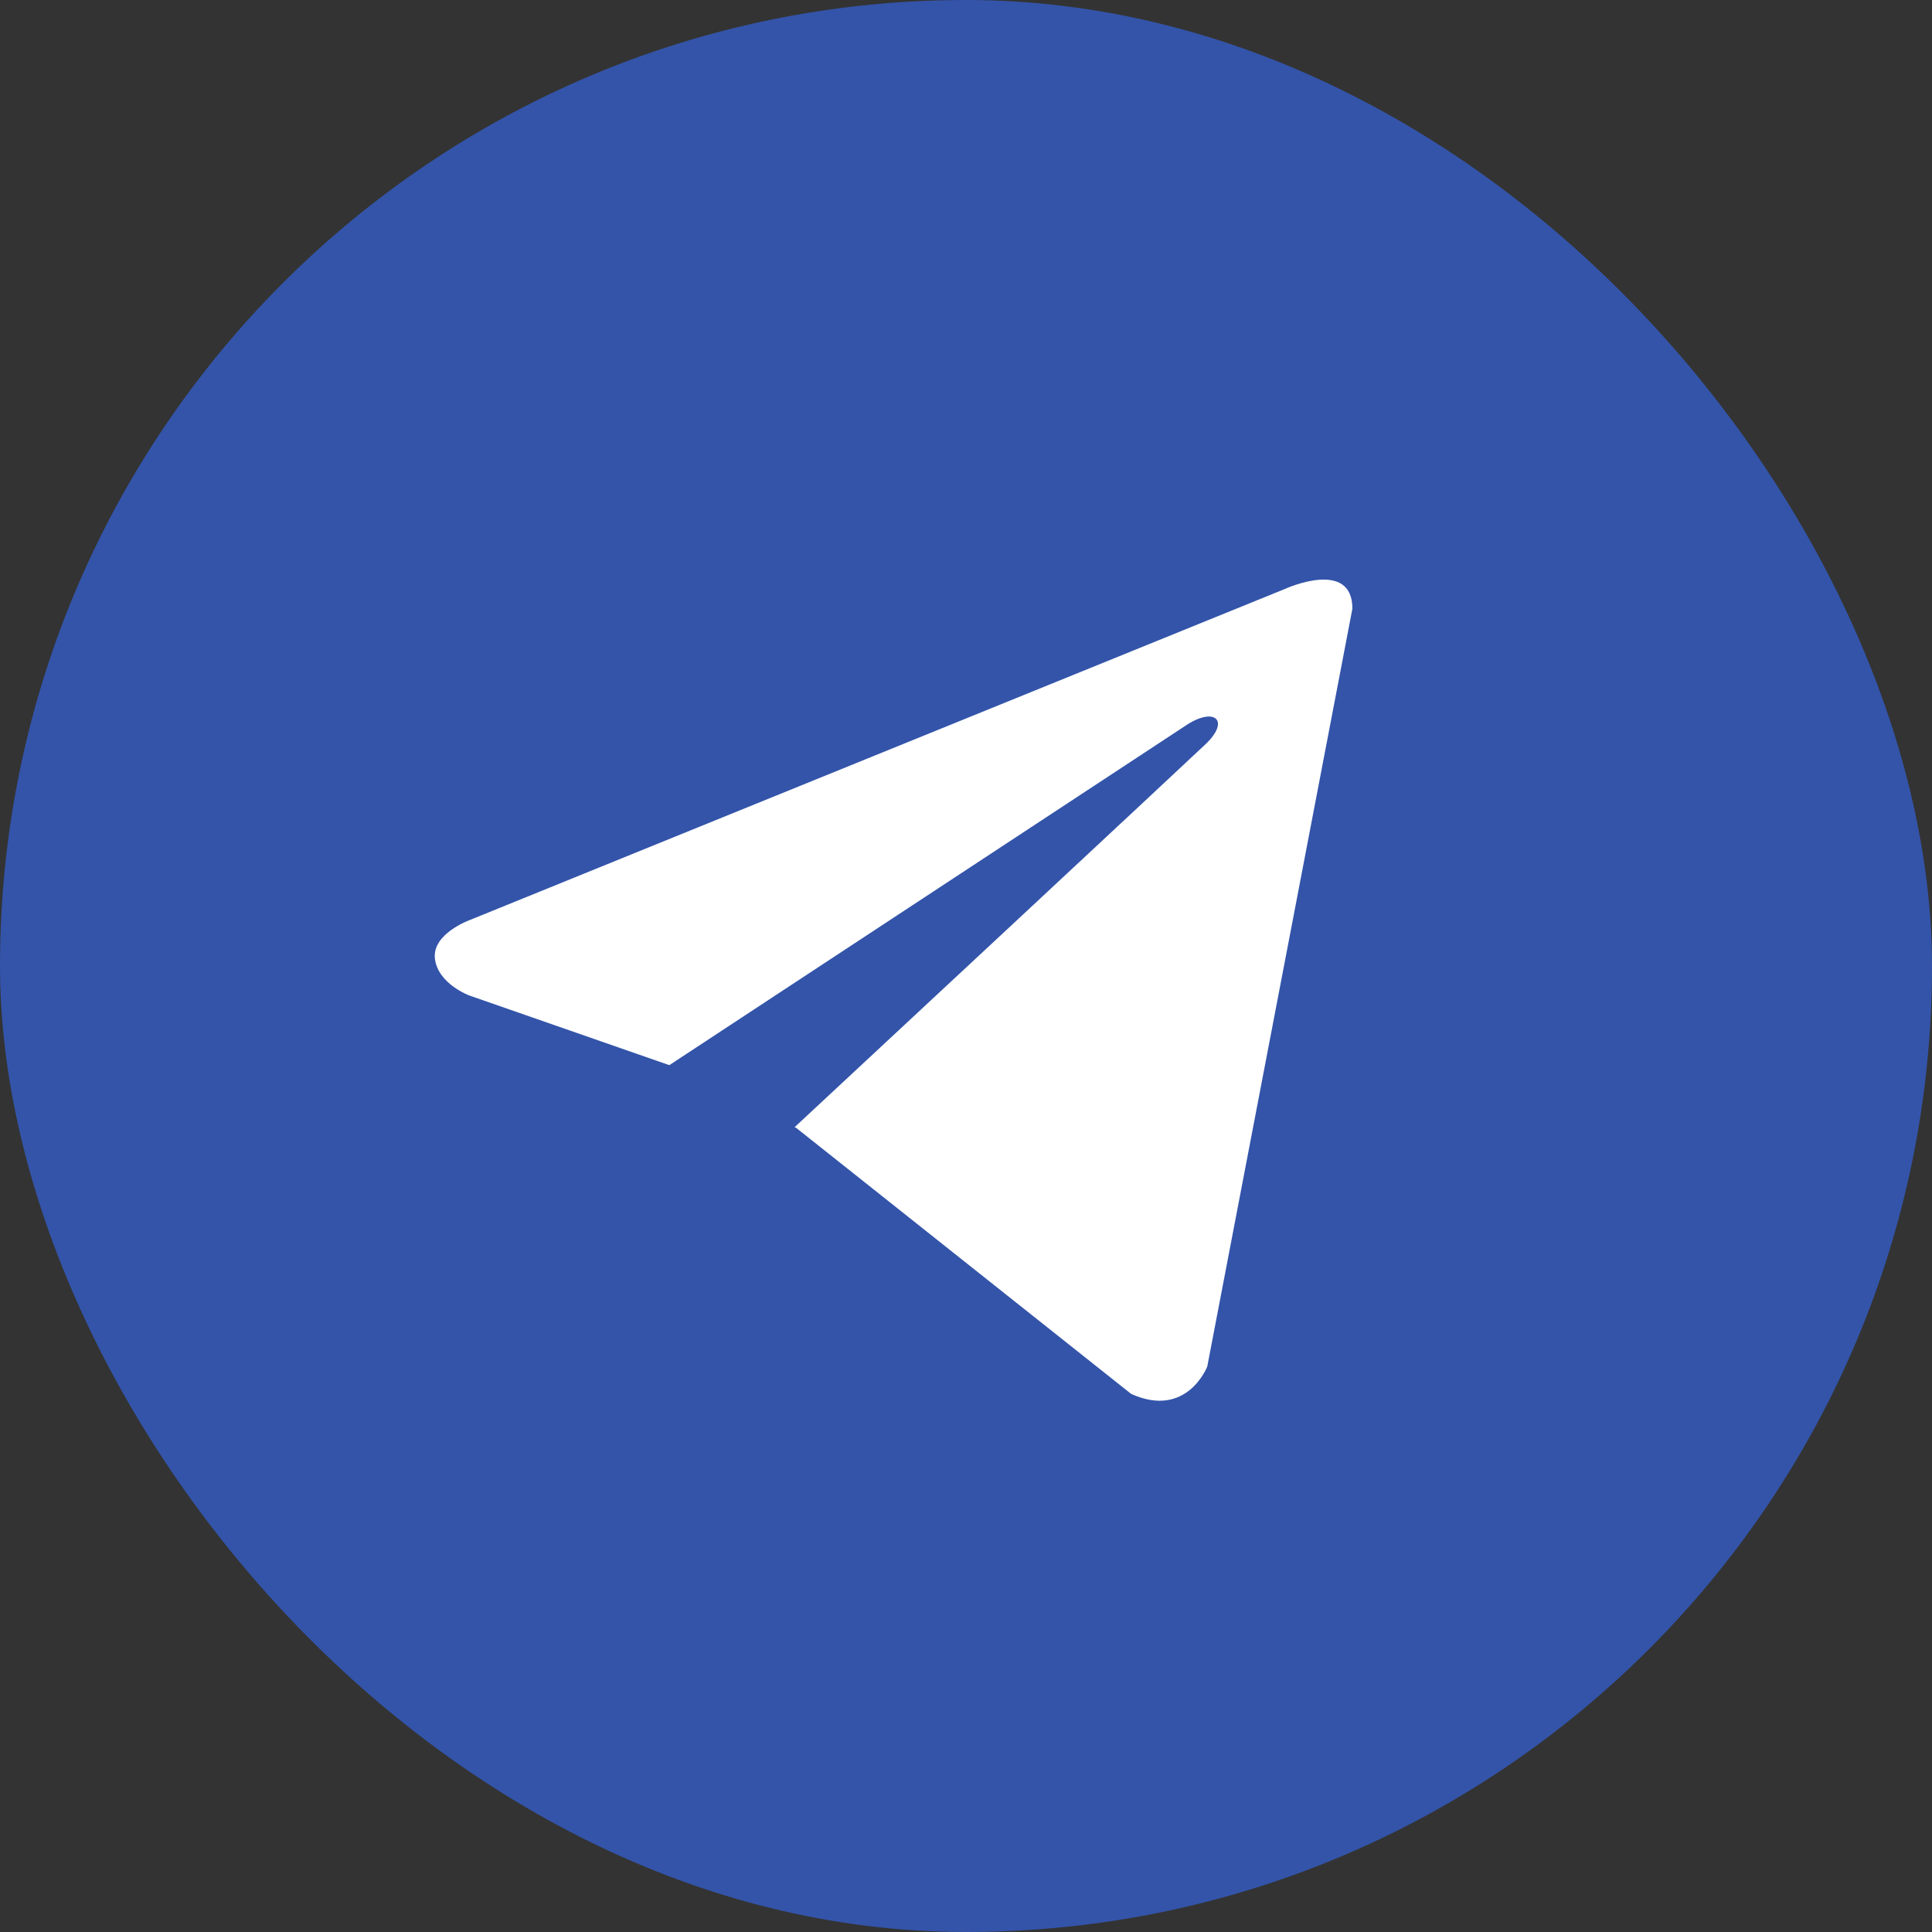 <?xml version="1.0" encoding="UTF-8"?> <svg xmlns="http://www.w3.org/2000/svg" width="25" height="25" viewBox="0 0 25 25" fill="none"><rect x="0" y="0" width="25" height="25" fill="#333333" stroke="none"/><rect width="25" height="25" rx="12.5" fill="#3354A9"></rect><path d="M17.5 7.876L15.622 17.683C15.622 17.683 15.359 18.363 14.637 18.037L10.303 14.595L10.283 14.585C10.869 14.041 15.408 9.814 15.607 9.623C15.914 9.326 15.723 9.149 15.367 9.373L8.661 13.783L6.074 12.882C6.074 12.882 5.667 12.732 5.628 12.406C5.588 12.079 6.087 11.902 6.087 11.902L16.634 7.618C16.634 7.618 17.5 7.224 17.5 7.876Z" fill="white"></path></svg> 